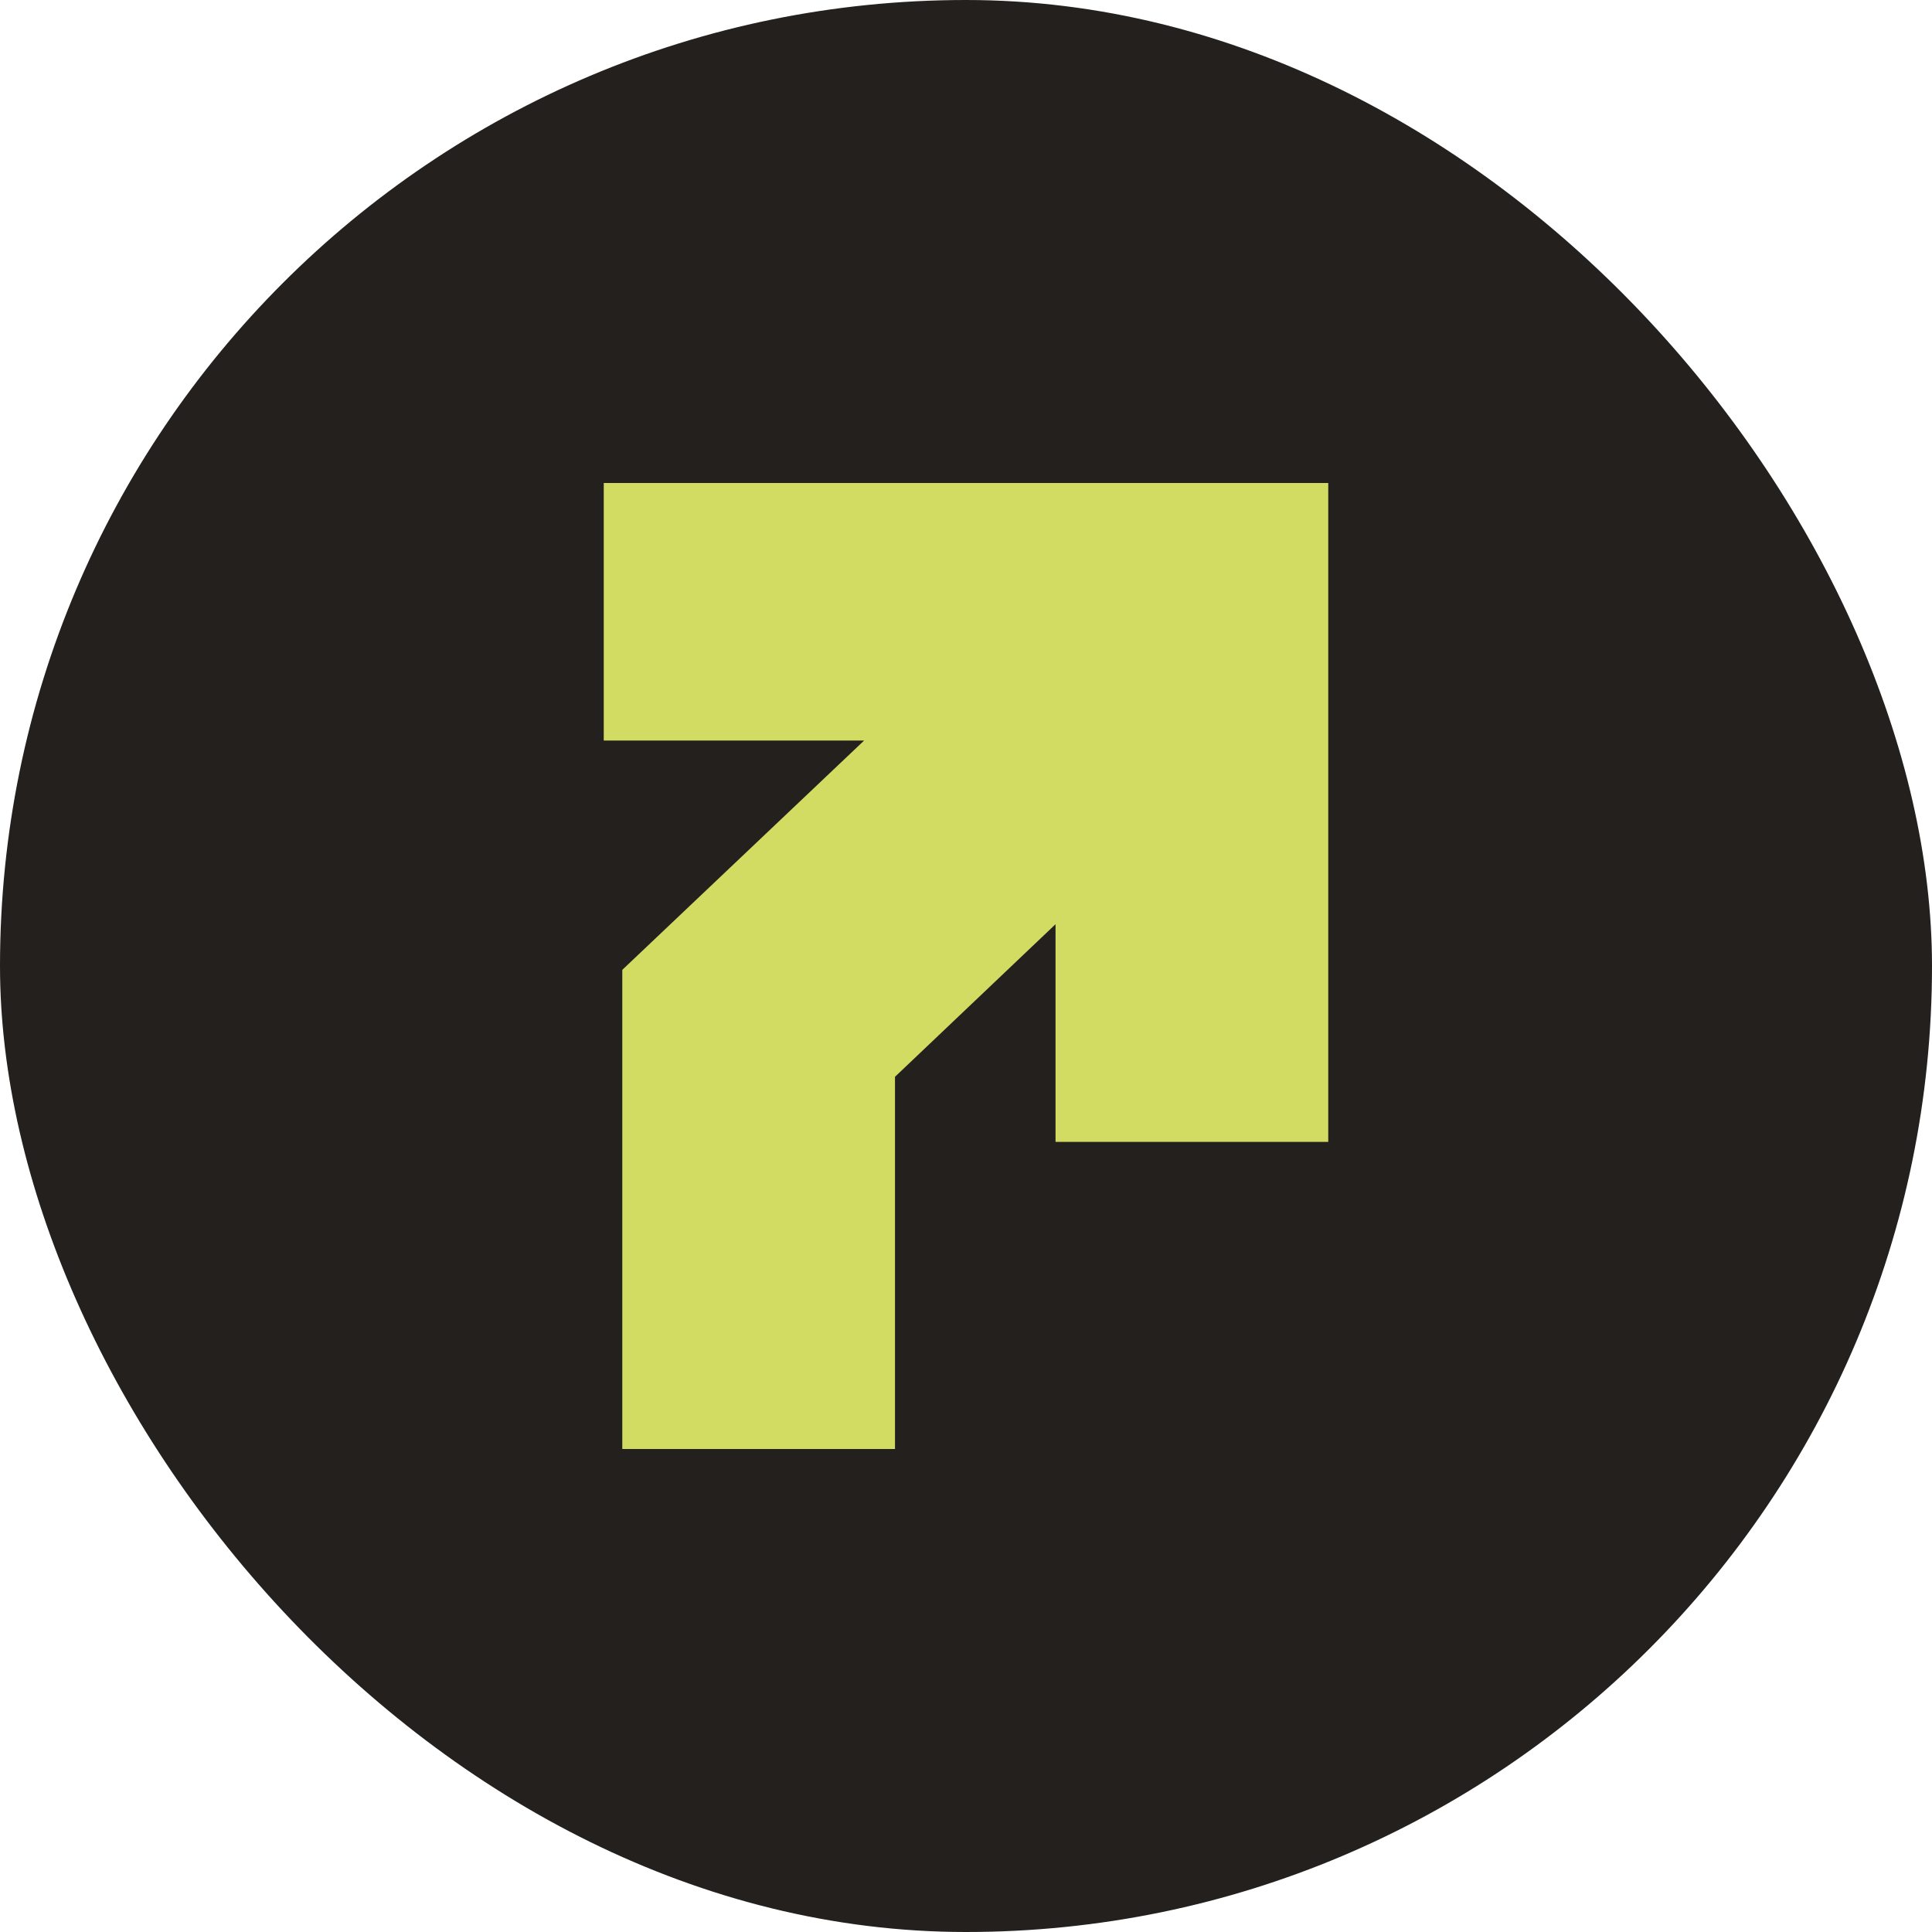 <?xml version="1.0" encoding="UTF-8"?> <svg xmlns="http://www.w3.org/2000/svg" width="32" height="32" viewBox="0 0 32 32" fill="none"><rect width="32" height="32" rx="16" fill="#23201E"></rect><path d="M10.307 24H14.824V17.835L17.483 15.308V18.913H22V8H10V12.266H14.312L10.307 16.064V24Z" fill="#D3DC62"></path></svg> 